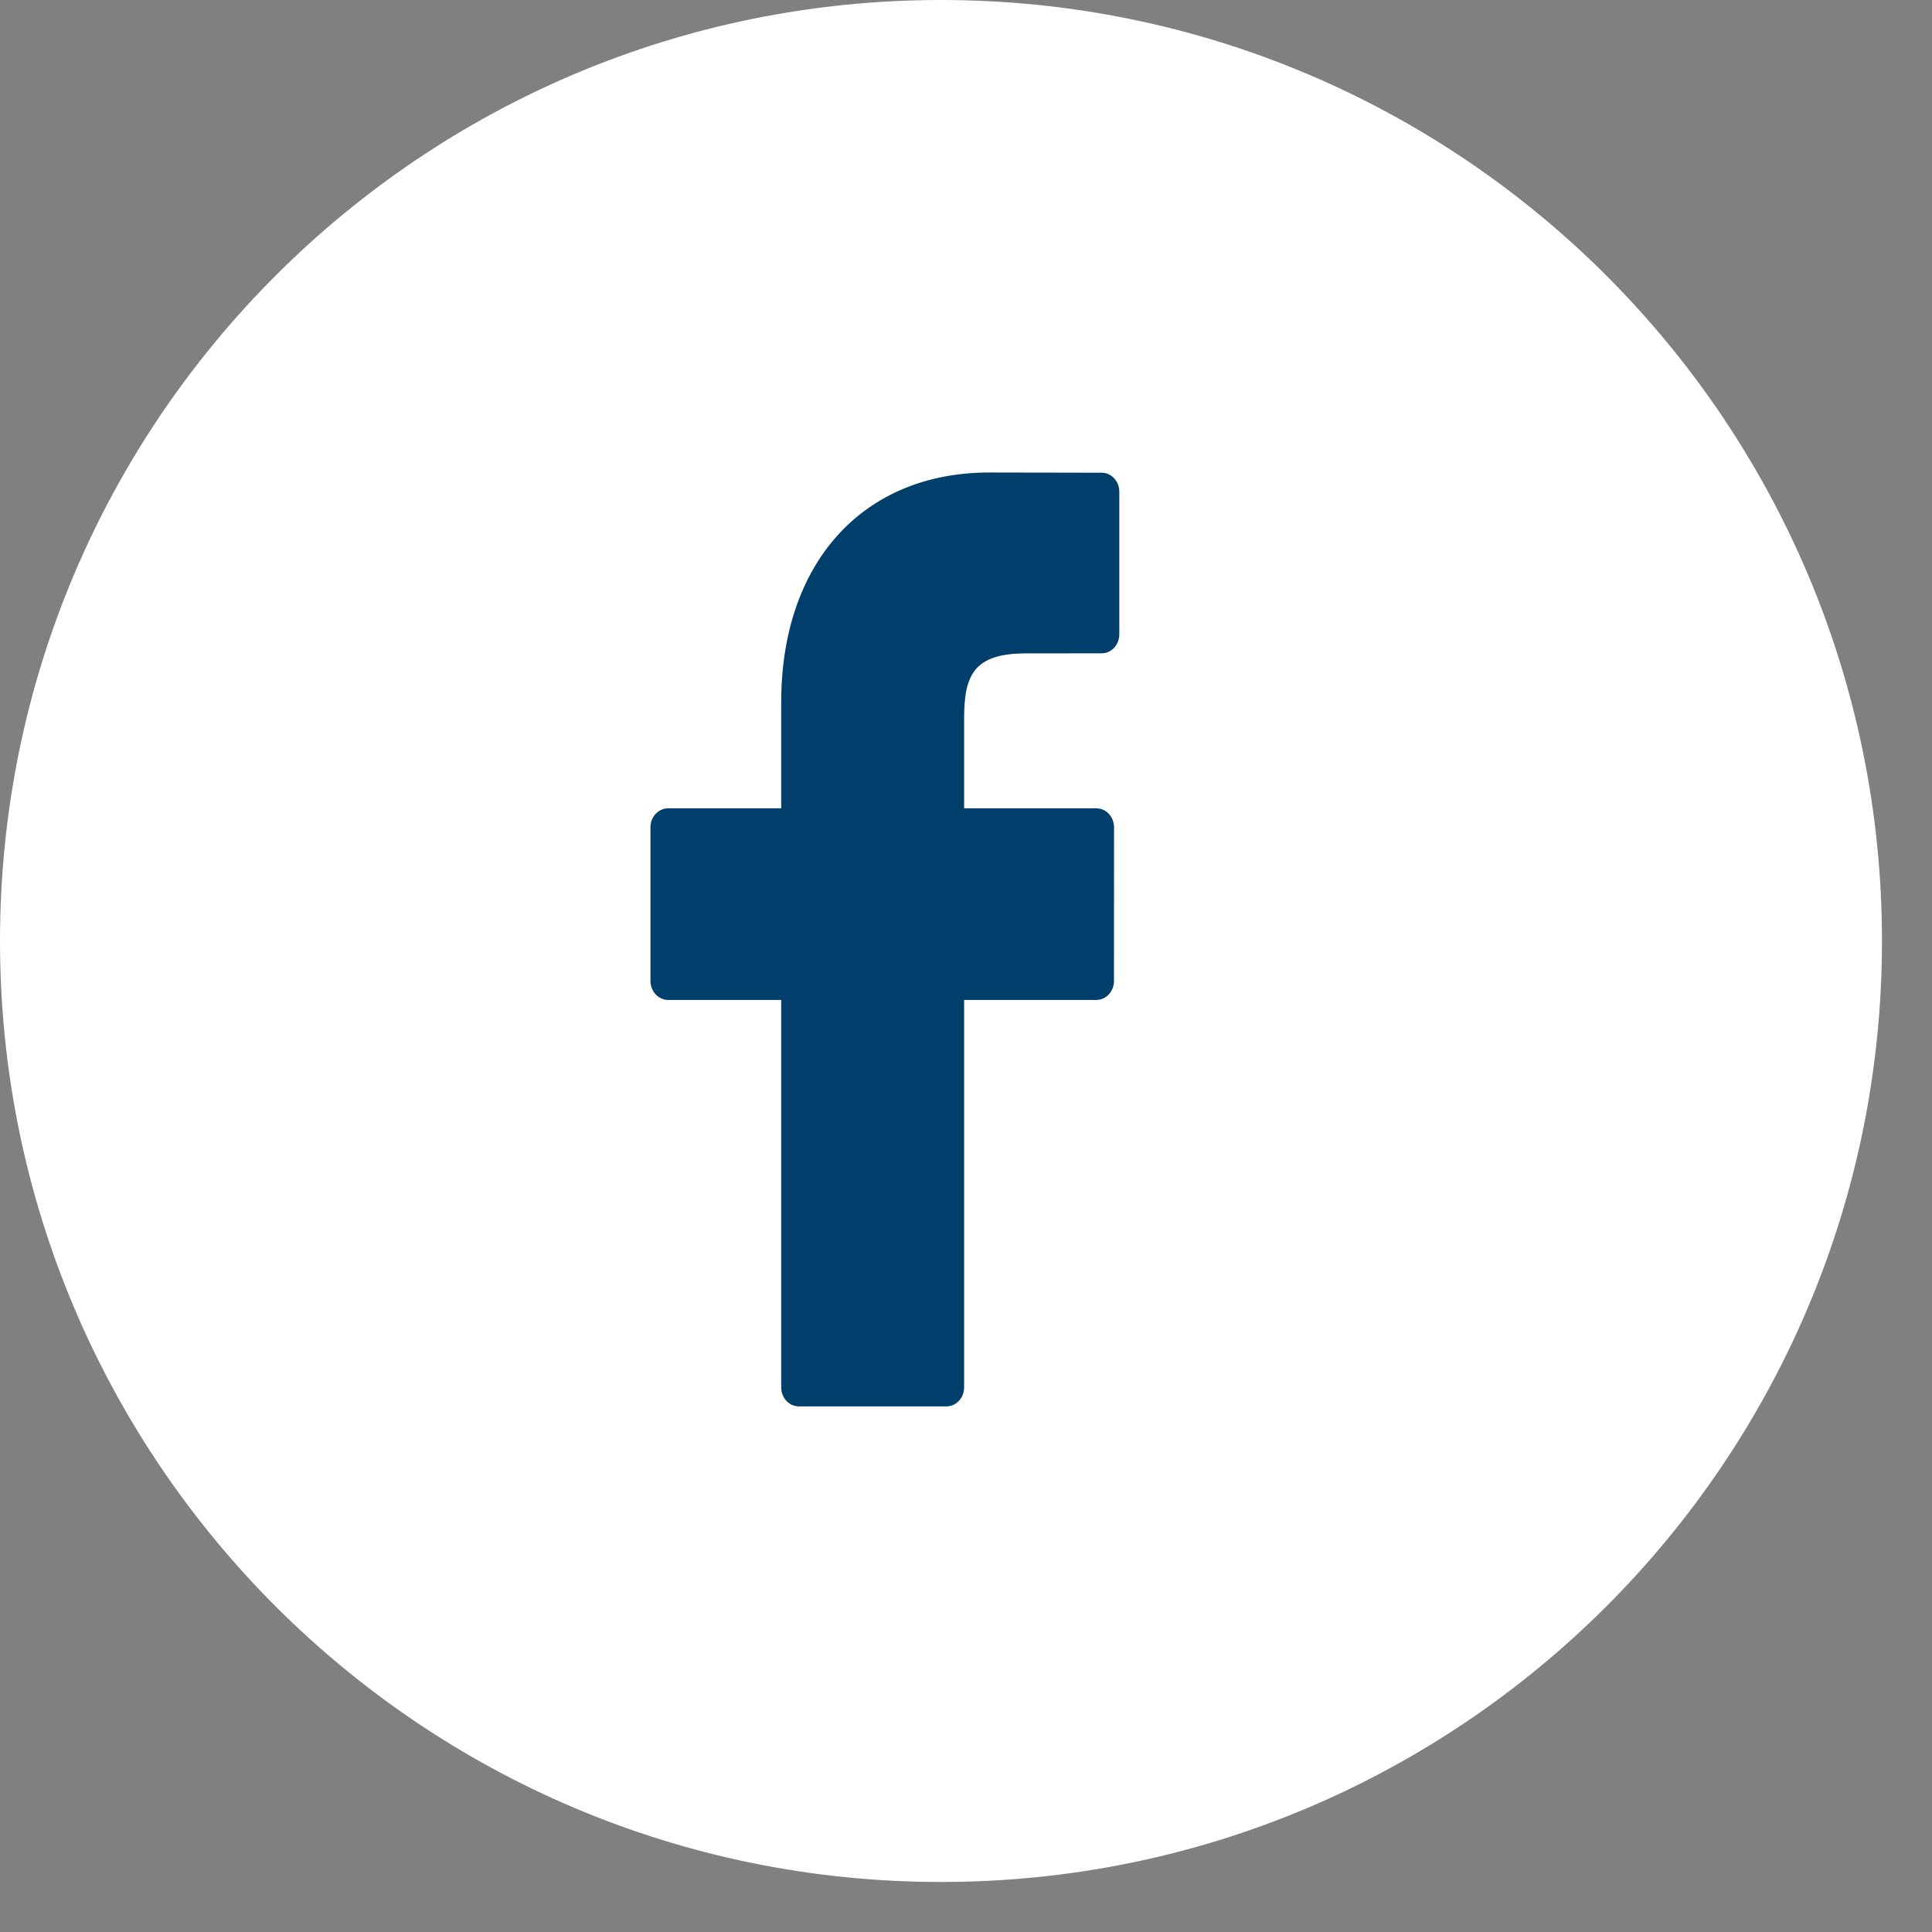 <svg width="37" height="37" viewBox="0 0 37 37" fill="none" xmlns="http://www.w3.org/2000/svg">
<rect x="0" y="0" width="37" height="37" fill="#808080" stroke="none"/>
<path d="M36.042 18.021C36.042 27.974 27.974 36.042 18.021 36.042C8.068 36.042 0 27.974 0 18.021C0 8.068 8.068 0 18.021 0C27.974 0 36.042 8.068 36.042 18.021Z" fill="white"/>
<path d="M21.098 9.053L18.944 9.049C16.525 9.049 14.961 10.777 14.961 13.45V15.48H12.796C12.609 15.48 12.457 15.643 12.457 15.845V18.785C12.457 18.987 12.609 19.15 12.796 19.15H14.961V26.57C14.961 26.771 15.113 26.934 15.3 26.934H18.125C18.312 26.934 18.464 26.771 18.464 26.57V19.15H20.996C21.183 19.15 21.334 18.987 21.334 18.785L21.335 15.845C21.335 15.748 21.299 15.655 21.236 15.587C21.173 15.518 21.086 15.48 20.996 15.48H18.464V13.759C18.464 12.933 18.647 12.513 19.647 12.513L21.098 12.512C21.285 12.512 21.436 12.349 21.436 12.148V9.417C21.436 9.216 21.285 9.053 21.098 9.053Z" fill="#003E6B"/>
</svg>
